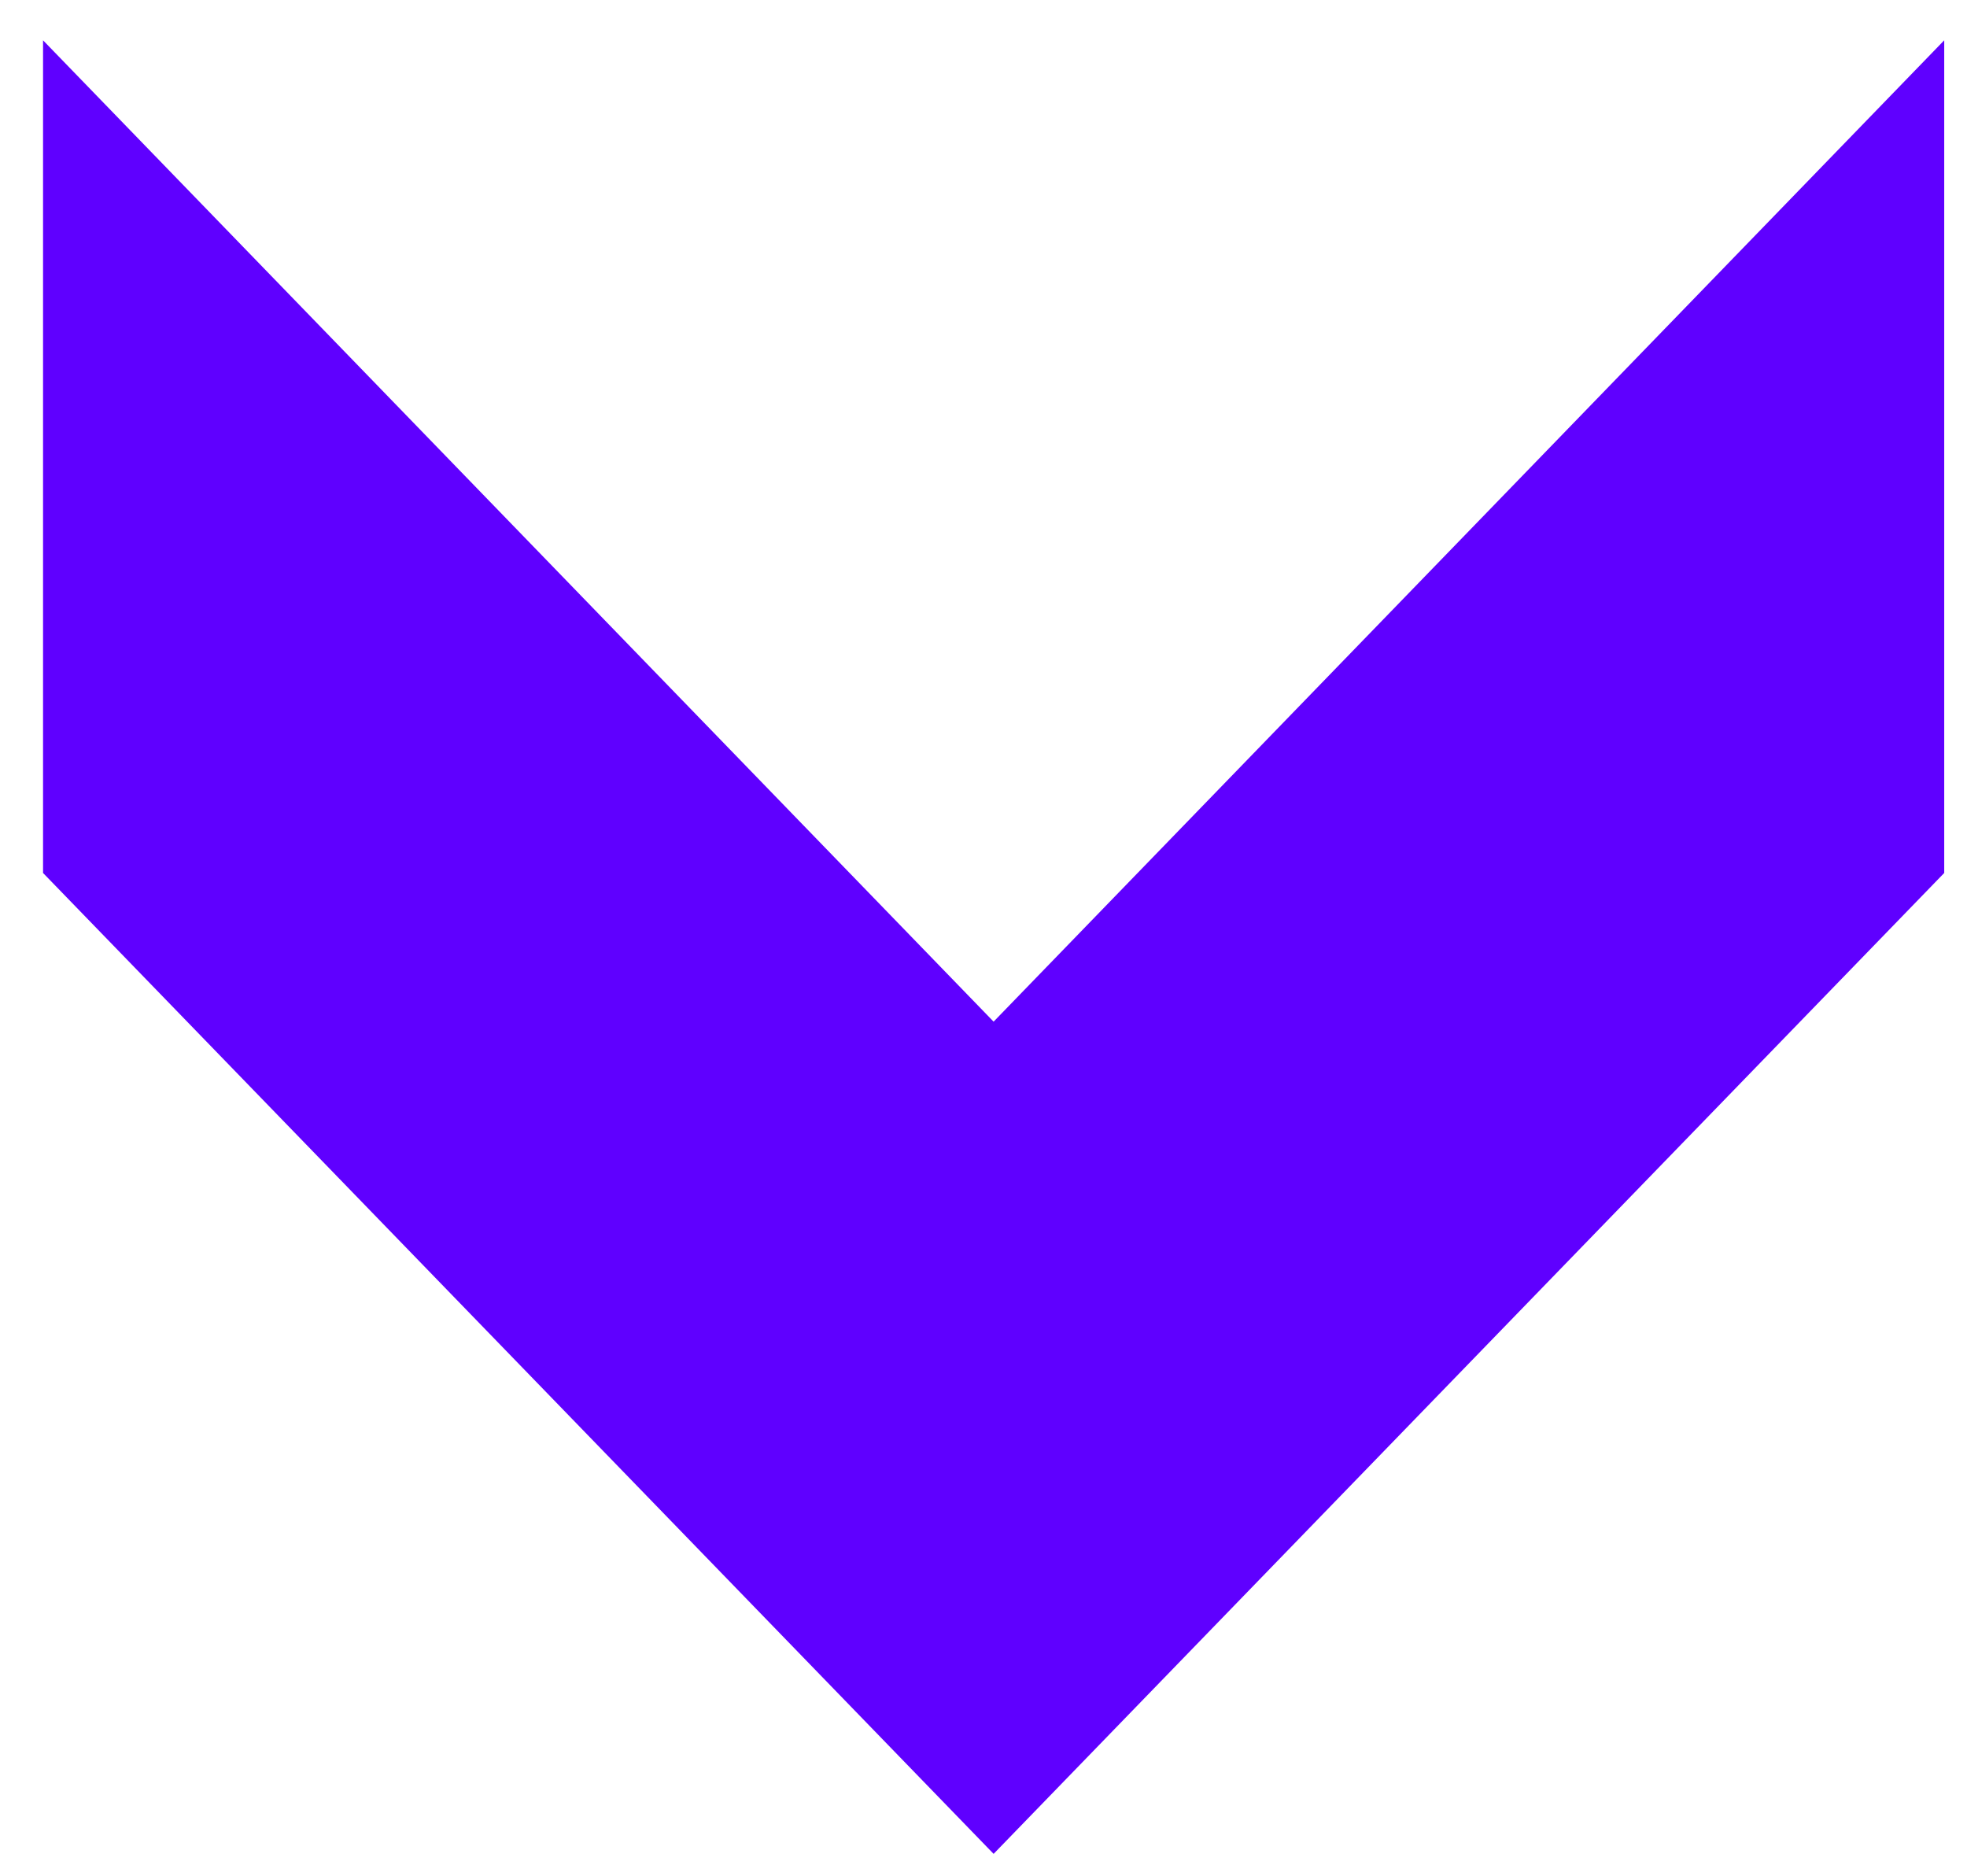 <svg width="43" height="41" viewBox="0 0 43 41" fill="none" xmlns="http://www.w3.org/2000/svg">
<path d="M0.941 0.881L21.721 22.331L42.502 0.881V19.081L21.721 40.521L0.941 19.081V0.881Z" fill="#5F00FF"/>
</svg>
